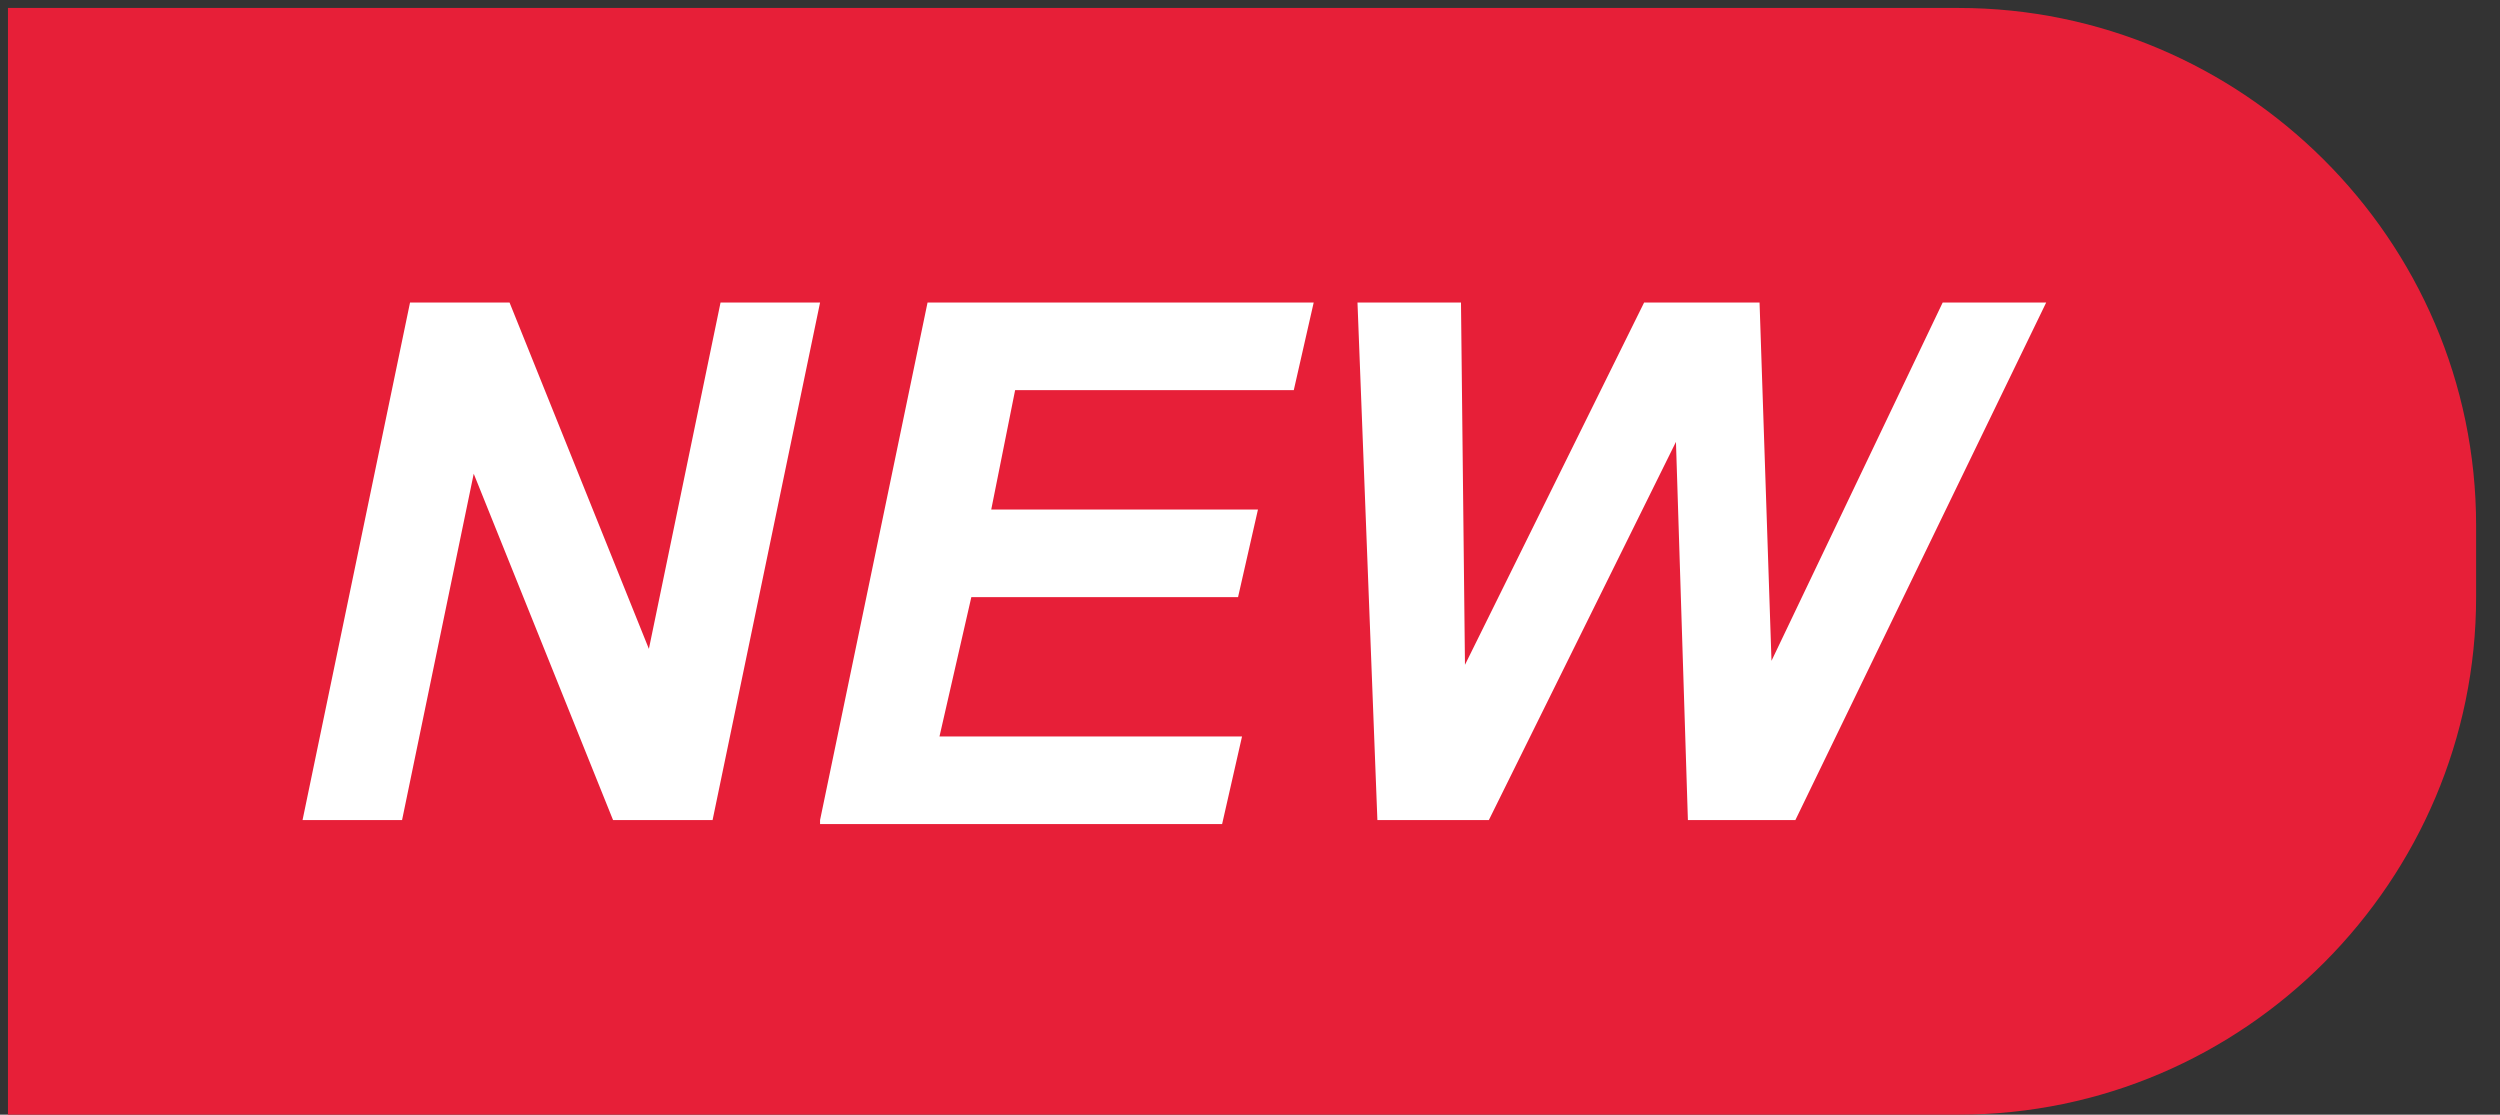 <?xml version="1.0" encoding="utf-8"?>
<!-- Generator: Adobe Illustrator 21.0.0, SVG Export Plug-In . SVG Version: 6.00 Build 0)  -->
<svg version="1.1" id="圖層_1" xmlns="http://www.w3.org/2000/svg" xmlns:xlink="http://www.w3.org/1999/xlink" x="0px" y="0px"
	 viewBox="0 0 62.8 28" style="enable-background:new 0 0 62.8 28;" xml:space="preserve">
<rect x="0" y="0" width="62.8" height="28" fill="#333333" stroke="none"/>
<style type="text/css">
	.st0{fill:#E71F38;}
	.st1{fill:#FFFFFF;}
</style>
<g>
	<path class="st0" d="M0.2,0.2h49c7.1,0,13,5.8,13,13V15c0,7.1-5.8,13-13,13h-49V0.2z"/>
	<g>
		<g>
			<path class="st1" d="M17.9,20.6h-2.5l-3.5-8.7l-1.8,8.7H7.6l2.7-13h2.5l3.5,8.7l1.8-8.7h2.5L17.9,20.6z"/>
			<path class="st1" d="M20.6,20.6l2.7-13H33l-0.5,2.2h-7l-0.6,3h6.7l-0.5,2.2h-6.7l-0.8,3.5h7.6l-0.5,2.2H20.6z"/>
			<path class="st1" d="M45.1,20.6h-2.7l-0.3-9.5l-4.7,9.5h-2.8l-0.5-13h2.6l0.1,9.1l4.5-9.1h2.9l0.3,9l4.3-9h2.6L45.1,20.6z"/>
		</g>
	</g>
</g>
</svg>
